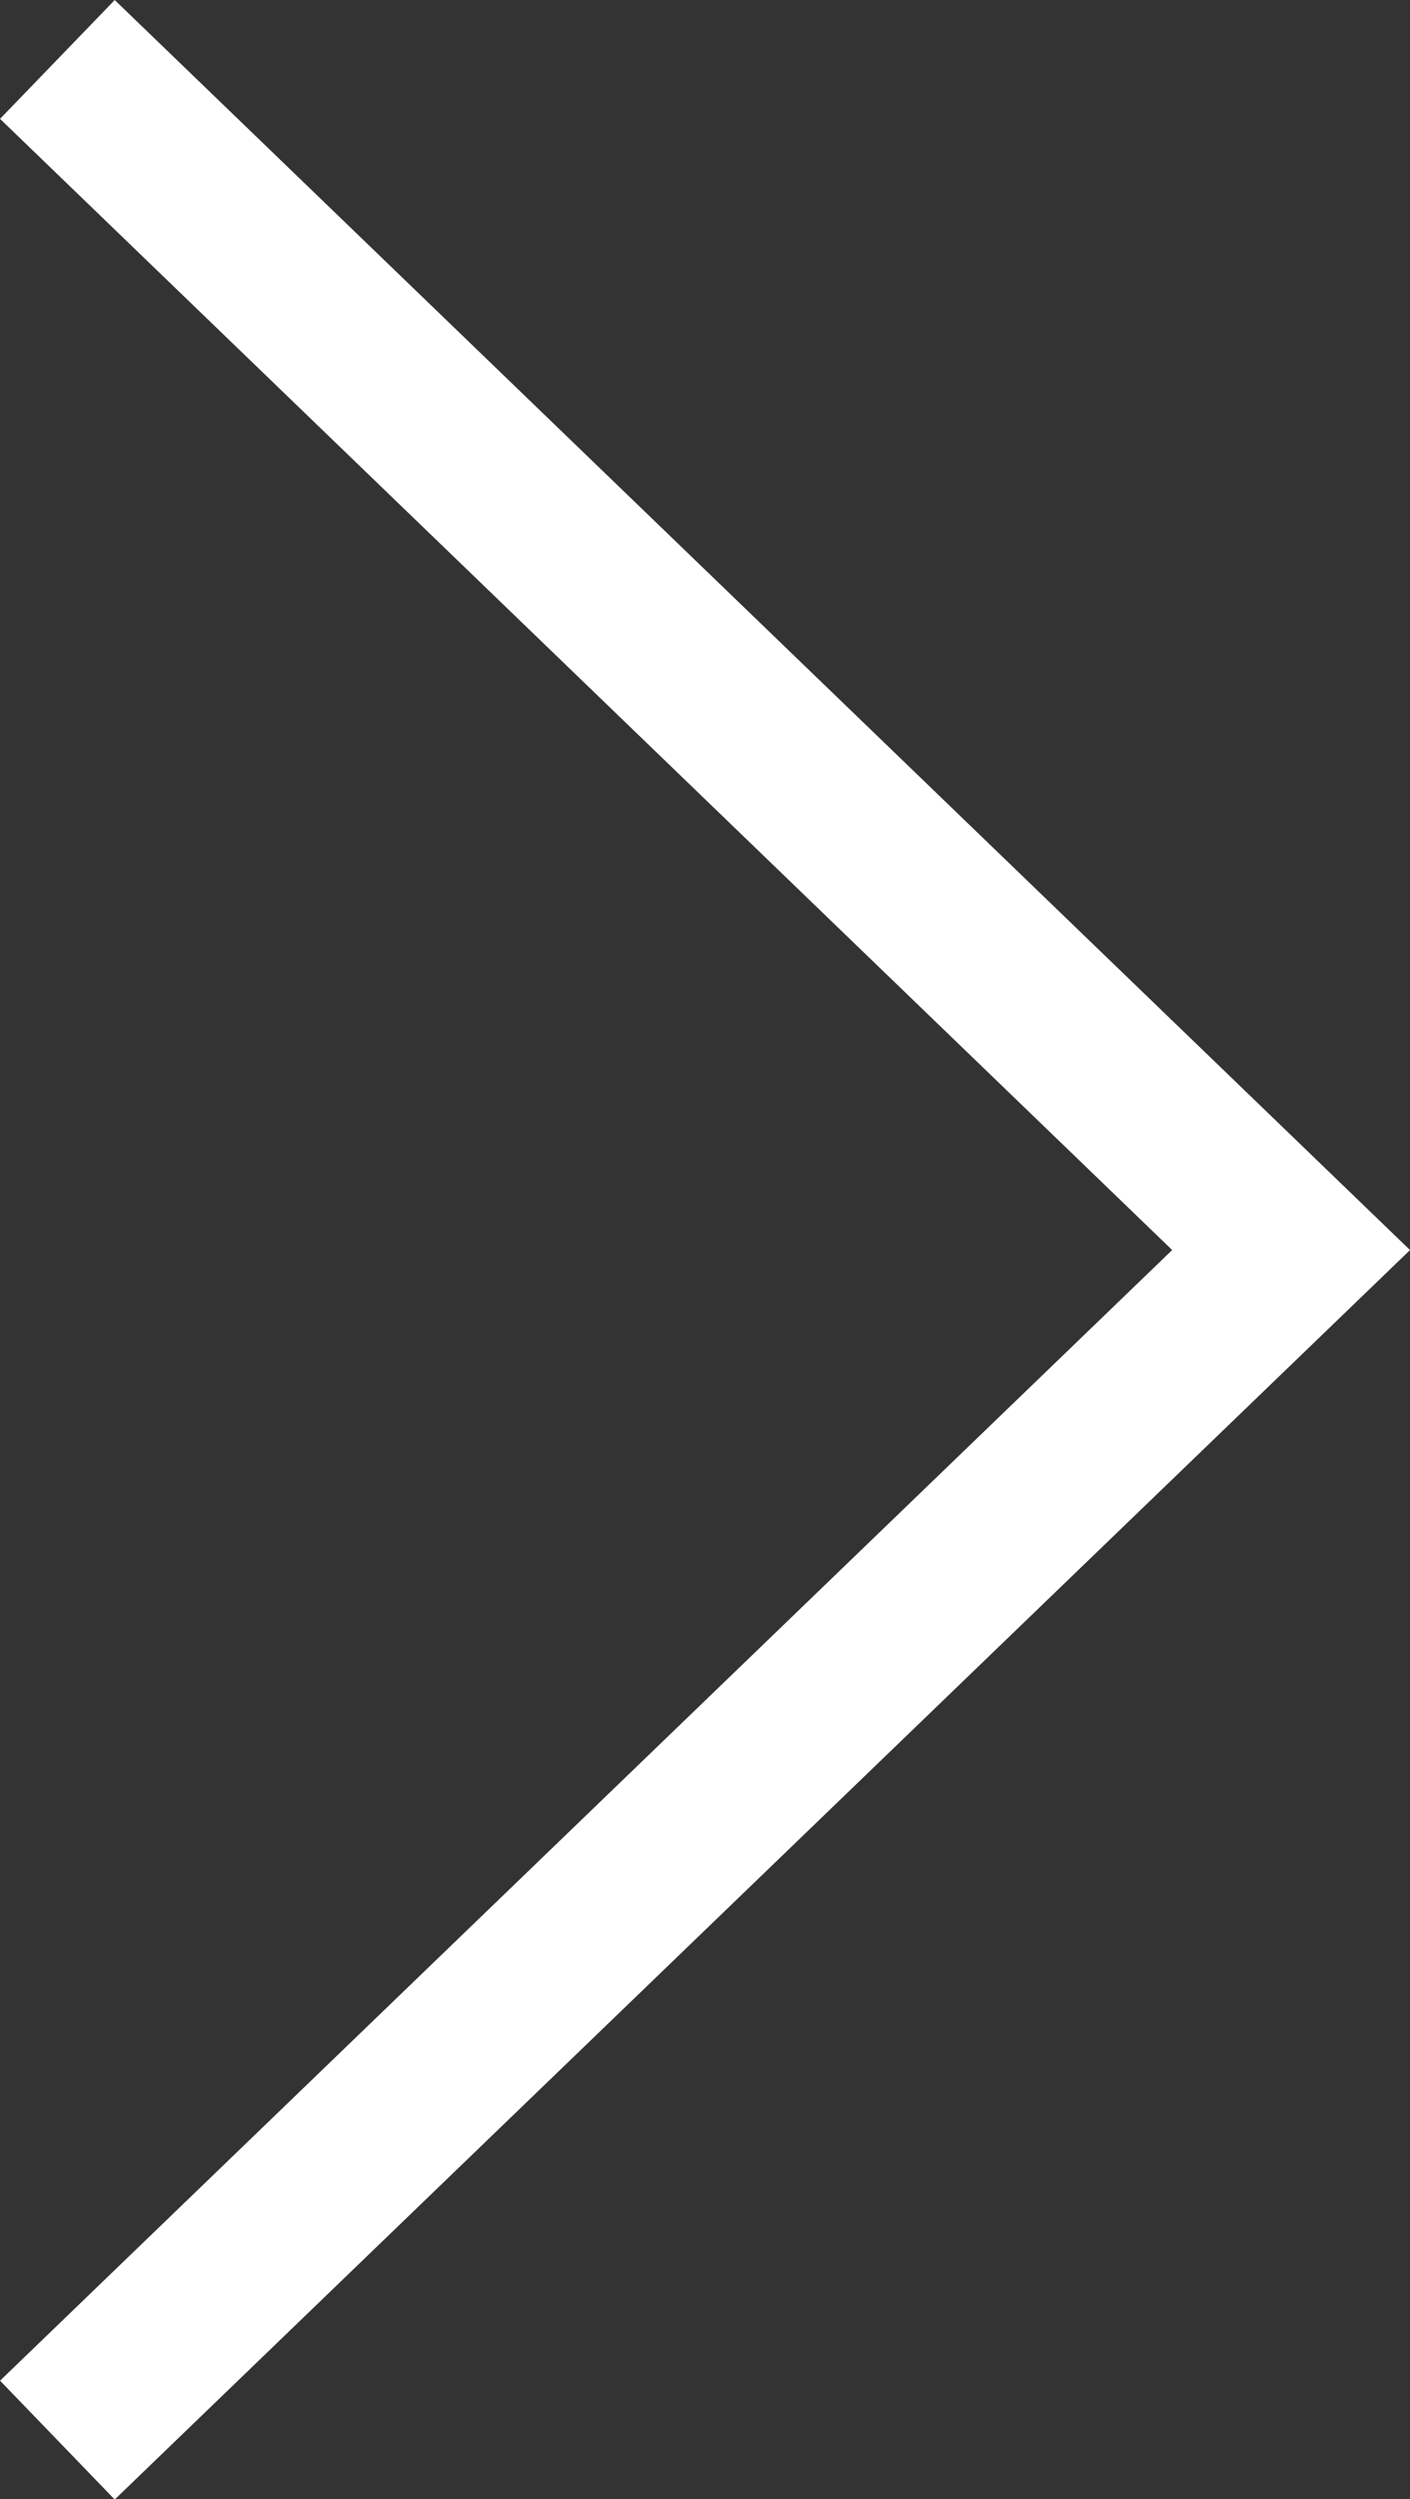 <svg xmlns="http://www.w3.org/2000/svg" viewBox="0 0 10.246 18.16">
  <rect x="0" y="0" width="10.246" height="18.16" fill="#333333" stroke="none"/>
  <defs>
    <style>
      .cls-1 {
        fill: none;
        stroke: #fff;
        stroke-miterlimit: 10;
        stroke-width: 1.2px;
      }
    </style>
  </defs>
  <g id="Forward_link" data-name="Forward link" transform="translate(0.105 0.084)">
    <path id="Stroke_1" data-name="Stroke 1" class="cls-1" d="M0,0,8.965,8.652,0,17.3" transform="translate(0.312 0.348)"/>
  </g>
</svg>
